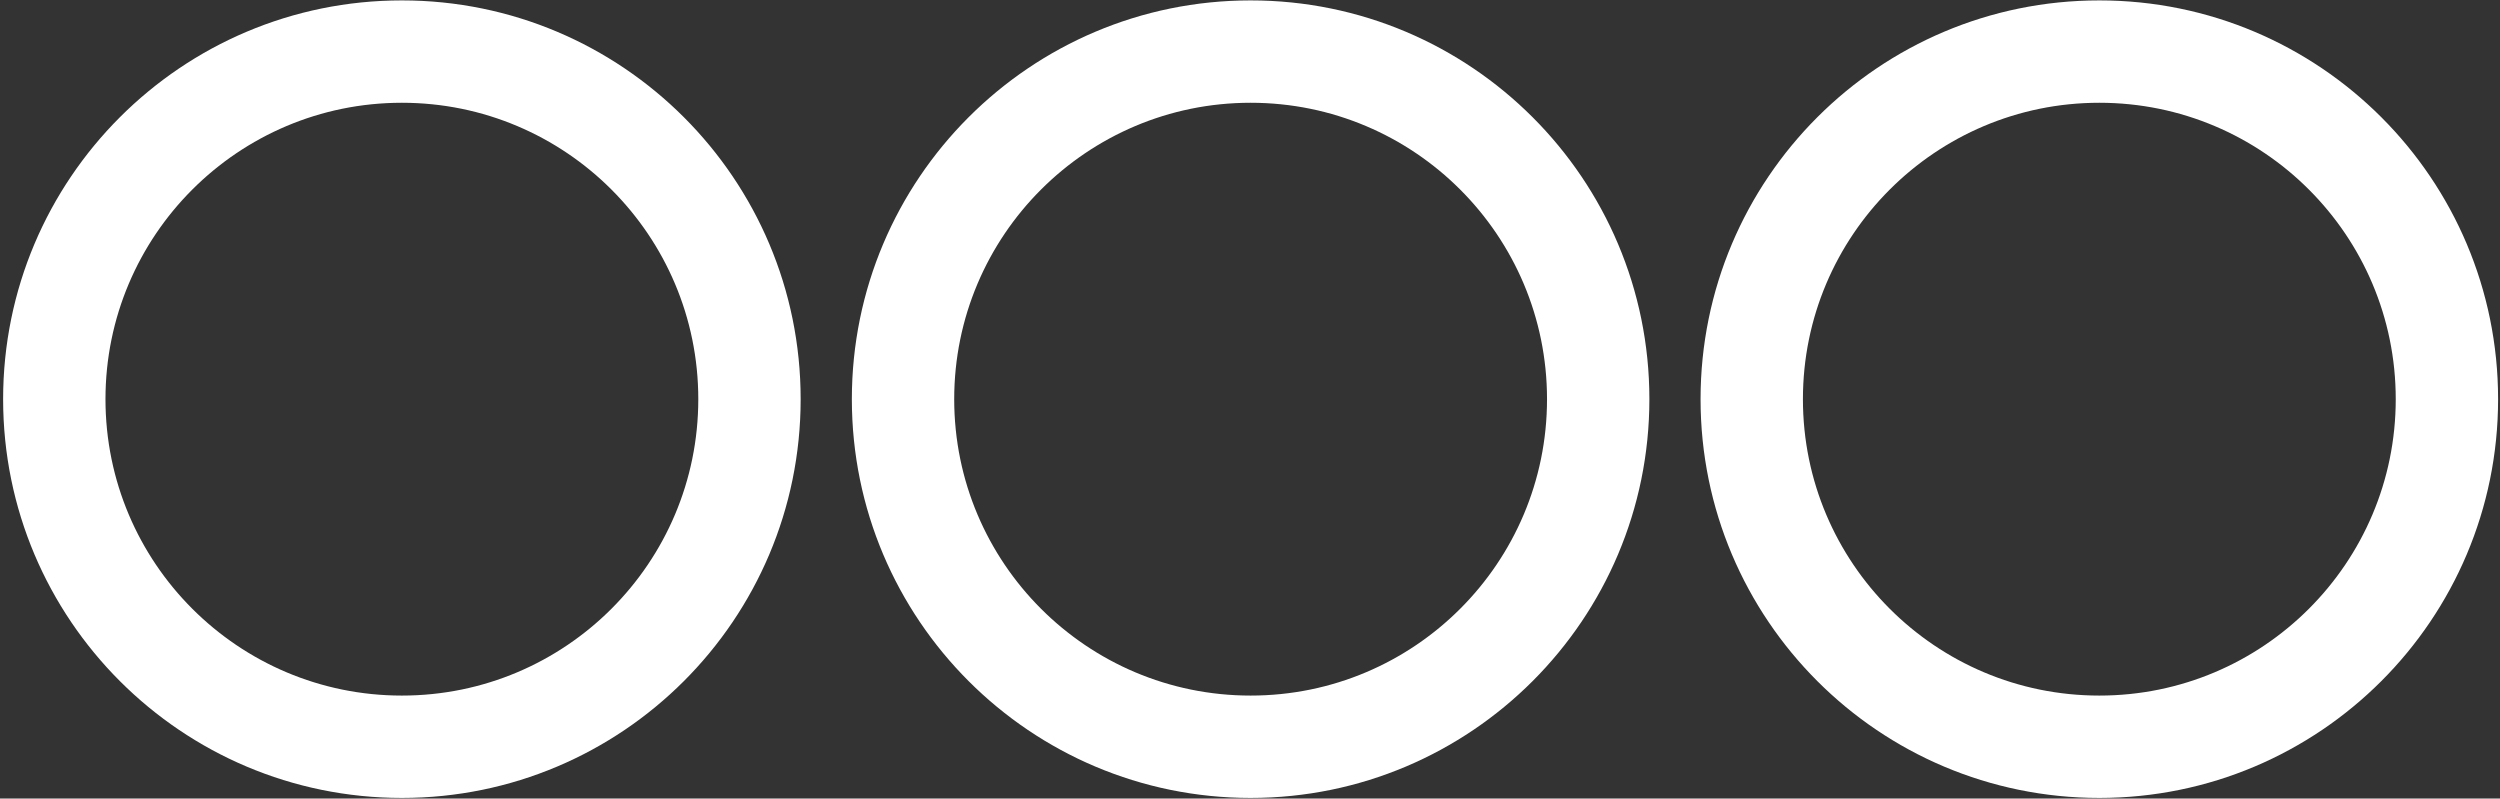 <svg width="479" height="153" viewBox="0 0 479 153" fill="none" xmlns="http://www.w3.org/2000/svg">
<rect x="0" y="0" width="479" height="153" fill="#333333" stroke="none"/>
<path fill-rule="evenodd" clip-rule="evenodd" d="M402.232 19.689C370.866 19.689 345.44 45.115 345.44 76.481C345.44 107.846 370.866 133.273 402.232 133.273C433.597 133.273 459.024 107.846 459.024 76.481C459.024 45.115 433.597 19.689 402.232 19.689ZM325.828 76.481C325.828 34.284 360.035 0.077 402.232 0.077C444.428 0.077 478.635 34.284 478.635 76.481C478.635 118.677 444.428 152.884 402.232 152.884C360.035 152.884 325.828 118.677 325.828 76.481Z" fill="white"/>
<path fill-rule="evenodd" clip-rule="evenodd" d="M239.618 19.689C208.253 19.689 182.826 45.115 182.826 76.481C182.826 107.846 208.253 133.273 239.618 133.273C270.984 133.273 296.41 107.846 296.41 76.481C296.41 45.115 270.984 19.689 239.618 19.689ZM163.215 76.481C163.215 34.284 197.422 0.077 239.618 0.077C281.815 0.077 316.022 34.284 316.022 76.481C316.022 118.677 281.815 152.884 239.618 152.884C197.422 152.884 163.215 118.677 163.215 76.481Z" fill="white"/>
<path fill-rule="evenodd" clip-rule="evenodd" d="M77.001 19.689C45.636 19.689 20.209 45.115 20.209 76.481C20.209 107.846 45.636 133.273 77.001 133.273C108.367 133.273 133.793 107.846 133.793 76.481C133.793 45.115 108.367 19.689 77.001 19.689ZM0.598 76.481C0.598 34.284 34.805 0.077 77.001 0.077C119.198 0.077 153.405 34.284 153.405 76.481C153.405 118.677 119.198 152.884 77.001 152.884C34.805 152.884 0.598 118.677 0.598 76.481Z" fill="white"/>
</svg>
